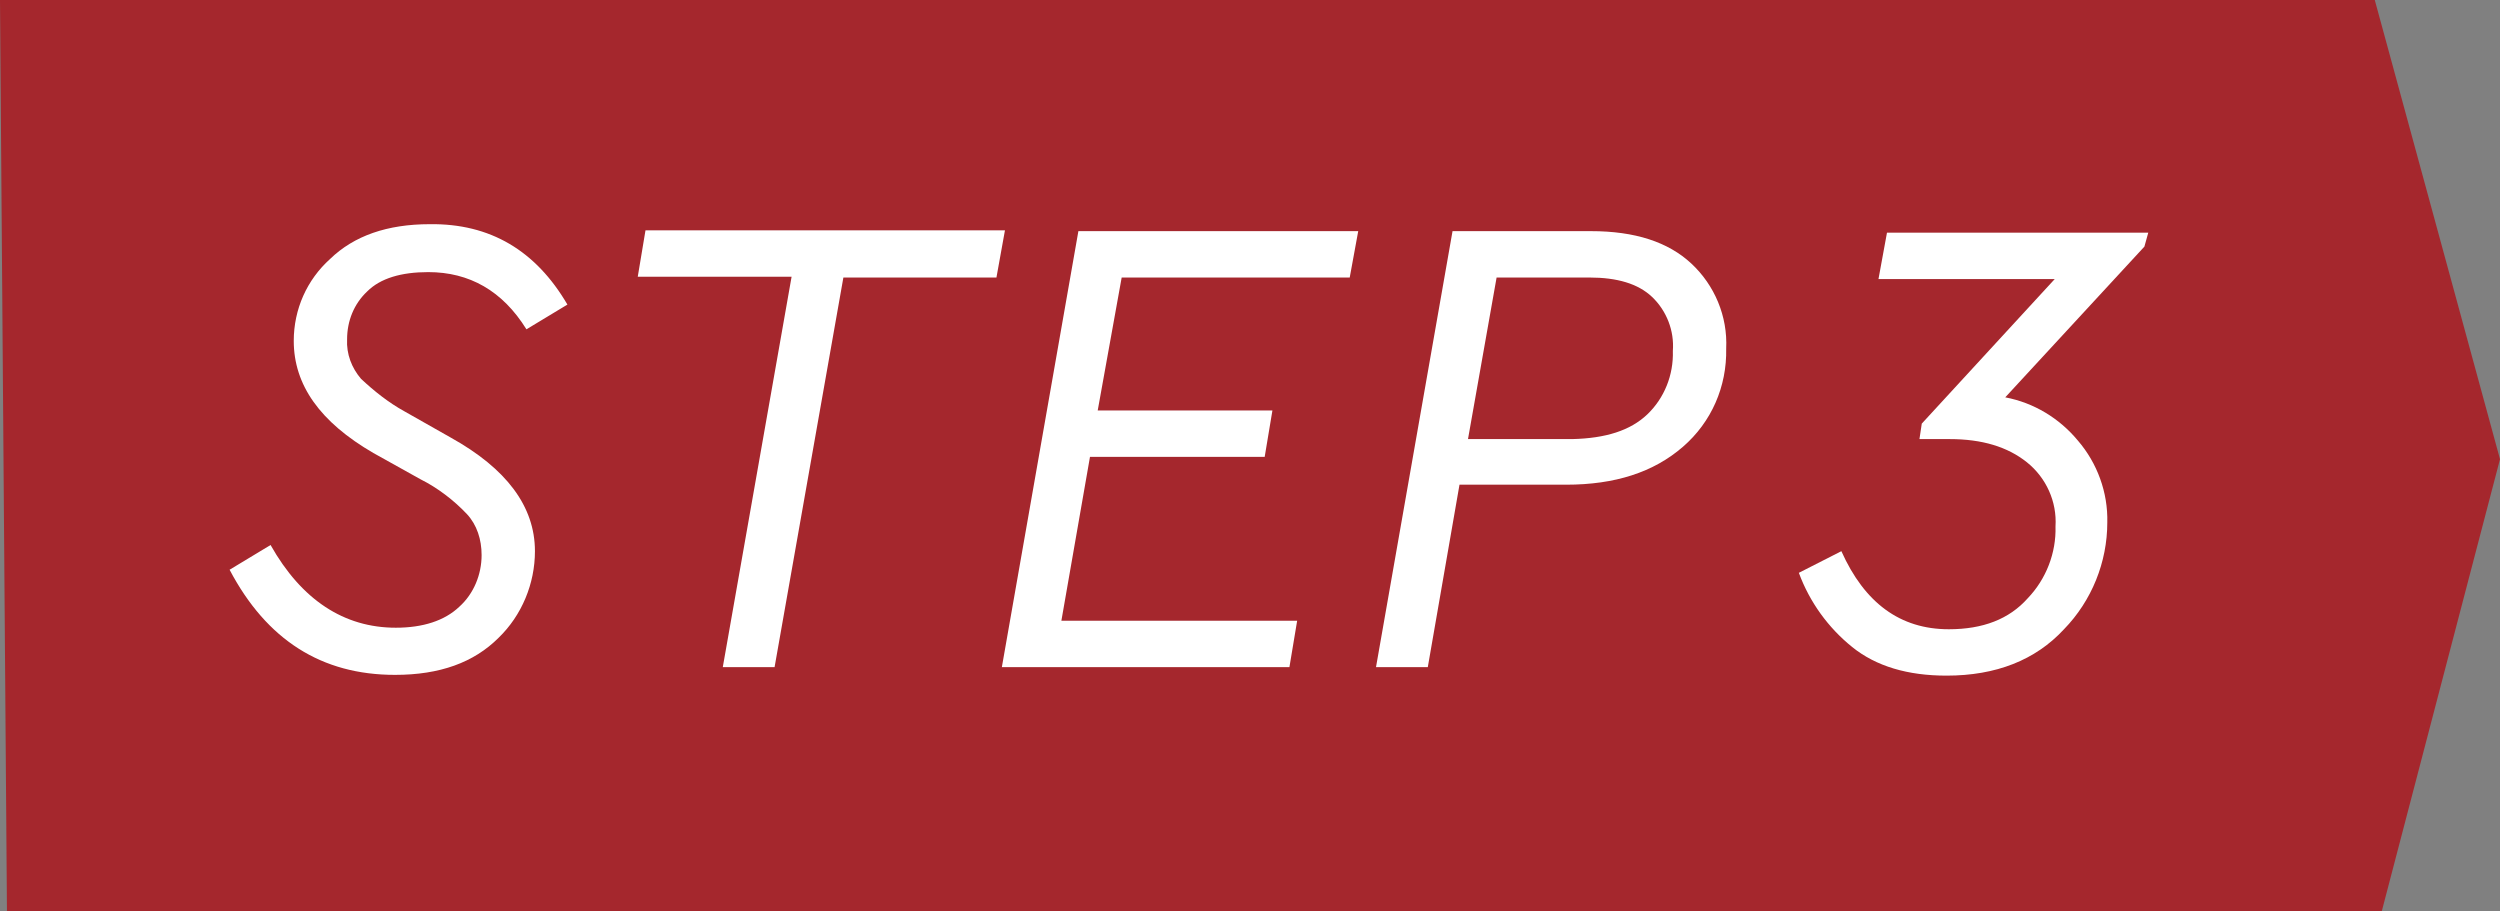 <?xml version="1.0" encoding="utf-8"?>
<!-- Generator: Adobe Illustrator 22.1.0, SVG Export Plug-In . SVG Version: 6.00 Build 0)  -->
<svg version="1.1" id="レイヤー_1" xmlns="http://www.w3.org/2000/svg" xmlns:xlink="http://www.w3.org/1999/xlink" x="0px"
	 y="0px" viewBox="0 0 323.4 117.9" style="enable-background:new 0 0 323.4 117.9;" xml:space="preserve">
<rect x="0" y="0" width="323.4" height="117.9" fill="#808080" stroke="none"/>
<style type="text/css">
	.st0{fill:#A5272D;}
	.st1{fill:#FFFFFF;}
</style>
<title>step3</title>
<g id="レイヤー_2_1_">
	<g id="design">
		<polygon class="st0" points="0,0 307.2,0 323.4,59.4 308.1,117.9 0.9,117.9 		"/>
		<path class="st1" d="M73.4,39.4l-5.3,3.2c-3.1-5-7.4-7.4-12.7-7.4c-3.5,0-6.2,0.8-7.9,2.5c-1.7,1.6-2.6,3.8-2.6,6.2
			c-0.1,1.9,0.6,3.7,1.8,5.1c1.7,1.6,3.6,3.1,5.6,4.2l6,3.4c7.2,4,10.9,8.9,10.9,14.7c0,4.2-1.7,8.3-4.7,11.2
			c-3.2,3.2-7.6,4.8-13.4,4.8c-9.5,0-16.6-4.5-21.4-13.6l5.3-3.2c4,7.1,9.5,10.7,16.2,10.7c3.5,0,6.3-0.9,8.2-2.7
			c1.9-1.7,2.9-4.2,2.9-6.7c0-2-0.6-3.9-1.9-5.3c-1.7-1.8-3.8-3.4-6-4.5l-6.1-3.4C41.4,54.6,38,49.8,38,44.1c0-4.1,1.7-7.9,4.7-10.6
			c3.1-3,7.4-4.5,12.9-4.5C63.4,28.9,69.3,32.4,73.4,39.4z"/>
		<path class="st1" d="M128.9,35.9h-19.8l-8.9,50.4h-6.7l8.9-50.5H82.5l1-6H130L128.9,35.9z"/>
		<path class="st1" d="M174.6,35.9h-29.5L142,53.1h22.6l-1,6H141l-3.7,21.2h30.5l-1,6h-37.2l9.9-56.4h36.2L174.6,35.9z"/>
		<path class="st1" d="M218.8,34.1c3,2.8,4.7,6.8,4.5,11c0.1,4.9-1.9,9.5-5.6,12.7c-3.8,3.3-8.8,4.9-15.1,4.9h-13.8l-4.1,23.6h-6.7
			l9.9-56.4h17.9C211.5,29.9,215.8,31.3,218.8,34.1z M213.1,53.6c2.2-2.1,3.4-5.1,3.3-8.2c0.2-2.6-0.8-5.2-2.7-7
			c-1.8-1.7-4.5-2.5-8.1-2.5h-12l-3.7,20.9h13.5C207.7,56.7,210.9,55.7,213.1,53.6z"/>
		<path class="st1" d="M277.4,31.9l-18,19.5c3.7,0.7,7,2.7,9.4,5.6c2.5,2.9,3.9,6.7,3.8,10.6c0,5.1-2,10.1-5.6,13.8
			c-3.7,4-8.8,6-15.2,6c-5,0-9.1-1.2-12.2-3.7c-3.1-2.5-5.5-5.8-6.9-9.6l5.5-2.8c3,6.7,7.6,10.1,13.9,10.1c4.4,0,7.8-1.3,10.2-4
			c2.4-2.5,3.7-5.9,3.6-9.3c0.2-3.2-1.2-6.3-3.7-8.3c-2.5-2-5.8-3-10-3h-3.9l0.3-2l17.2-18.7h-22.8l1.1-6h33.8L277.4,31.9z"/>
	</g>
</g>
</svg>
